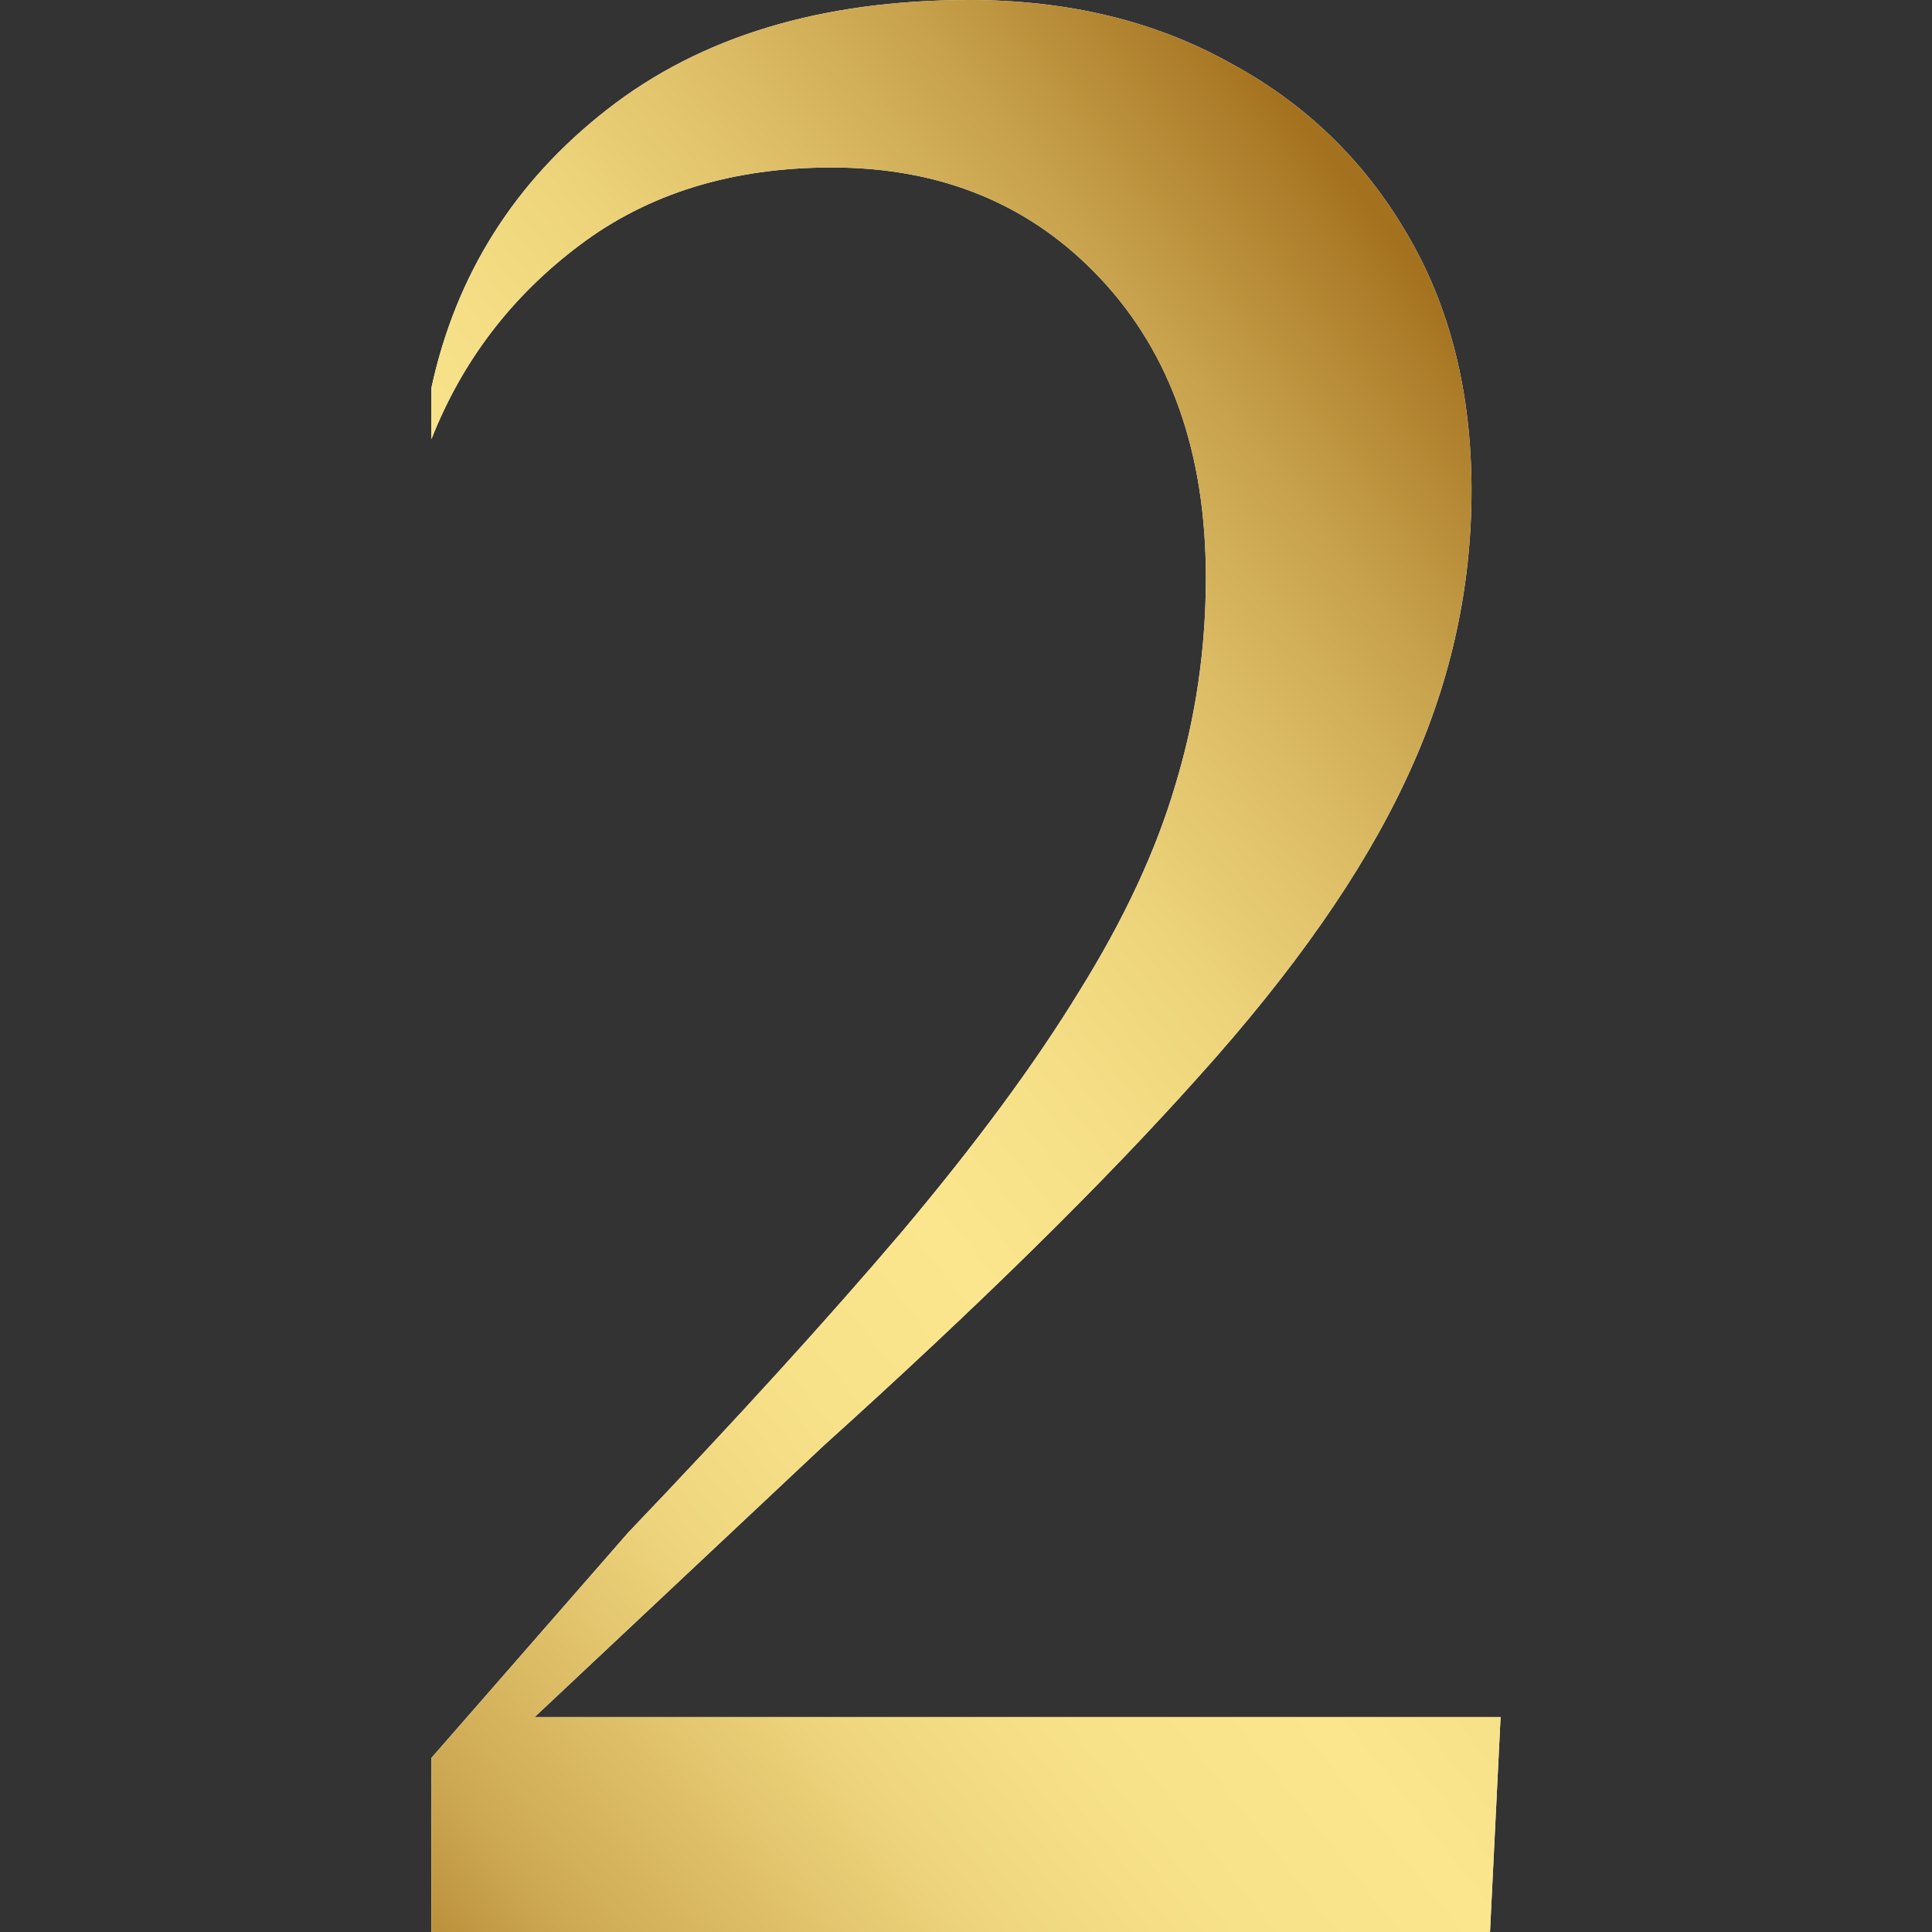 <?xml version="1.0" encoding="UTF-8"?> <svg xmlns="http://www.w3.org/2000/svg" width="103" height="103" viewBox="0 0 103 103" fill="none"><rect x="0" y="0" width="103" height="103" fill="#333333" stroke="none"/><path d="M79.436 103H23V93.719L33.498 81.697C39.276 75.65 44.137 70.307 48.083 65.667C52.028 60.98 55.175 56.715 57.524 52.871C59.92 49.028 61.634 45.348 62.667 41.833C63.748 38.27 64.288 34.591 64.288 30.794C64.288 24.186 62.433 18.889 58.722 14.905C55.011 10.921 50.22 8.929 44.349 8.929C39.041 8.929 34.555 10.312 30.891 13.077C27.274 15.796 24.644 19.241 23 23.412V20.67C24.315 14.624 27.439 9.679 32.371 5.835C37.35 1.945 43.785 0 51.676 0C56.89 0 61.493 1.101 65.486 3.304C69.525 5.461 72.696 8.507 74.998 12.444C77.299 16.335 78.45 20.905 78.45 26.154C78.45 31.498 77.276 36.654 74.927 41.622C72.626 46.543 68.938 51.816 63.865 57.441C58.839 63.066 52.193 69.604 43.926 77.057L27.157 92.805L27.087 91.54H80L79.436 103Z" fill="white"></path><path d="M79.436 103H23V93.719L33.498 81.697C39.276 75.65 44.137 70.307 48.083 65.667C52.028 60.98 55.175 56.715 57.524 52.871C59.92 49.028 61.634 45.348 62.667 41.833C63.748 38.27 64.288 34.591 64.288 30.794C64.288 24.186 62.433 18.889 58.722 14.905C55.011 10.921 50.22 8.929 44.349 8.929C39.041 8.929 34.555 10.312 30.891 13.077C27.274 15.796 24.644 19.241 23 23.412V20.67C24.315 14.624 27.439 9.679 32.371 5.835C37.35 1.945 43.785 0 51.676 0C56.89 0 61.493 1.101 65.486 3.304C69.525 5.461 72.696 8.507 74.998 12.444C77.299 16.335 78.45 20.905 78.45 26.154C78.45 31.498 77.276 36.654 74.927 41.622C72.626 46.543 68.938 51.816 63.865 57.441C58.839 63.066 52.193 69.604 43.926 77.057L27.157 92.805L27.087 91.54H80L79.436 103Z" fill="url(#paint0_linear_39_606)"></path><defs><linearGradient id="paint0_linear_39_606" x1="113.965" y1="-71.32" x2="-89.788" y2="89.255" gradientUnits="userSpaceOnUse"><stop stop-color="#231210"></stop><stop offset="0.19" stop-color="#976426"></stop><stop offset="0.32" stop-color="#A4711E"></stop><stop offset="0.33" stop-color="#AC7C29"></stop><stop offset="0.37" stop-color="#C8A24C"></stop><stop offset="0.41" stop-color="#DEBF68"></stop><stop offset="0.45" stop-color="#EED57C"></stop><stop offset="0.49" stop-color="#F7E188"></stop><stop offset="0.52" stop-color="#FBE68D"></stop><stop offset="0.56" stop-color="#F8E289"></stop><stop offset="0.6" stop-color="#EFD67E"></stop><stop offset="0.63" stop-color="#E1C36C"></stop><stop offset="0.67" stop-color="#CDA852"></stop><stop offset="0.7" stop-color="#B48632"></stop><stop offset="0.71" stop-color="#AA7825"></stop><stop offset="0.85" stop-color="#915D26"></stop><stop offset="1" stop-color="#4C3E1C"></stop></linearGradient></defs></svg> 